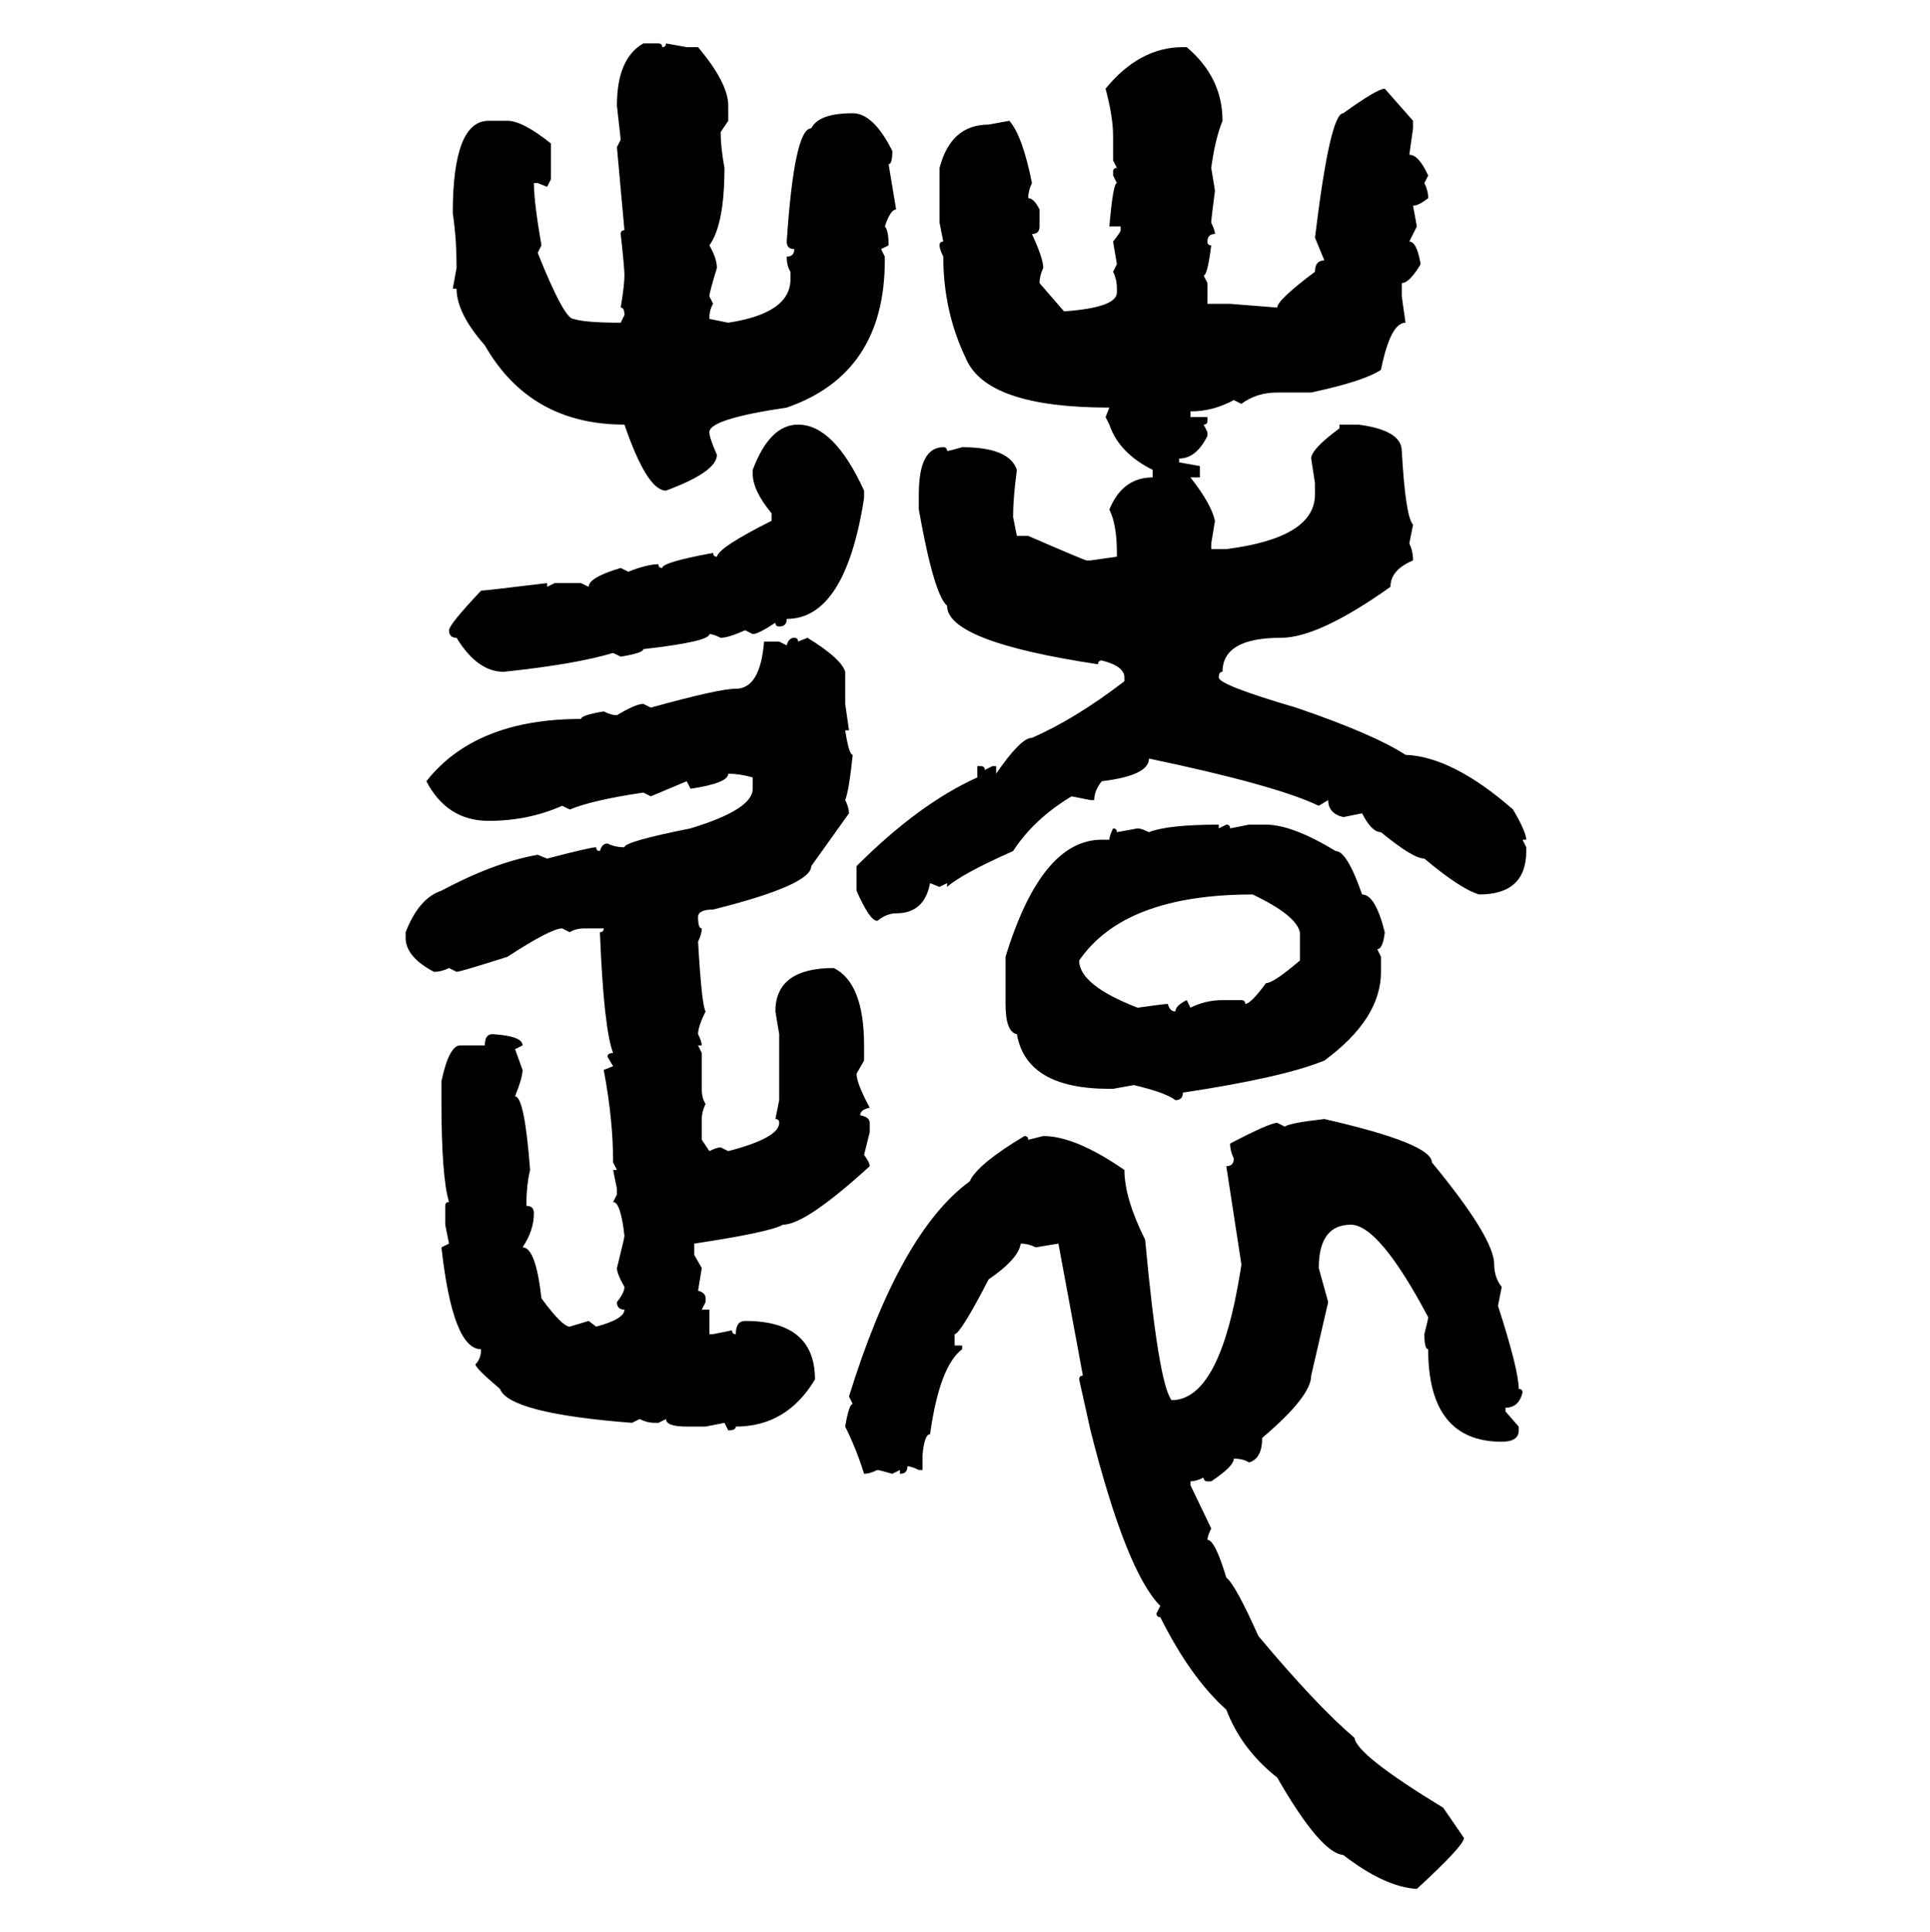 <svg xmlns="http://www.w3.org/2000/svg" xmlns:xlink="http://www.w3.org/1999/xlink" width="299.707" height="300"><path d="M99.90 6.74L102.25 6.74Q102.83 6.74 102.83 7.32L102.83 7.32Q103.42 7.32 103.42 6.74L103.42 6.74L106.64 7.32L108.40 7.32Q113.09 12.89 113.09 16.41L113.09 16.41L113.09 18.75L111.91 20.51Q111.91 22.85 112.50 26.07L112.50 26.07Q112.50 34.86 110.16 38.09L110.16 38.09Q111.33 40.14 111.33 41.60L111.33 41.60Q110.16 45.41 110.16 46.00L110.16 46.00L110.74 47.17Q110.16 48.05 110.16 49.51L110.16 49.51L113.09 50.10Q122.75 48.63 122.75 43.36L122.75 43.36L122.75 42.19Q122.17 41.31 122.17 39.84L122.17 39.84Q123.34 39.84 123.34 38.67L123.34 38.67Q122.17 38.67 122.17 37.50L122.17 37.50Q123.34 19.92 125.98 19.92L125.98 19.92Q127.15 17.58 132.42 17.58L132.42 17.58Q135.64 17.58 138.57 23.44L138.57 23.44Q138.57 25.49 137.99 25.49L137.99 25.49L139.16 32.52Q138.28 32.52 137.40 35.16L137.40 35.16Q137.99 35.74 137.99 38.09L137.99 38.09L136.82 38.67L137.40 39.84L137.40 40.43Q137.40 58.01 122.17 63.28L122.17 63.28Q110.16 65.04 110.16 67.09L110.16 67.09Q110.16 67.97 111.33 70.61L111.33 70.61Q111.33 73.24 103.42 76.17L103.42 76.17Q100.49 76.17 96.97 65.92L96.97 65.92Q82.32 65.92 75.29 53.61L75.29 53.61Q70.90 48.63 70.90 44.82L70.90 44.82L70.31 44.82L70.90 41.60Q70.90 36.91 70.31 33.11L70.31 33.11Q70.31 18.75 75.88 18.75L75.88 18.75L78.81 18.75Q81.15 18.75 85.55 22.27L85.55 22.27L85.55 27.83L84.96 29.00L83.50 28.42L82.91 28.42Q82.91 31.35 84.08 38.09L84.08 38.09L83.50 39.26Q87.60 49.51 89.06 49.51L89.06 49.51Q90.82 50.10 96.39 50.10L96.39 50.10L96.97 48.93Q96.97 47.75 96.39 47.75L96.39 47.75Q96.97 44.24 96.97 42.77L96.97 42.77Q96.97 41.60 96.39 36.33L96.39 36.33Q96.39 35.74 96.97 35.74L96.97 35.74L95.80 22.85L96.39 21.68L95.80 16.41Q95.80 9.08 99.90 6.74L99.90 6.74ZM183.69 7.32L183.69 7.32L184.28 7.32Q189.84 12.01 189.84 18.75L189.84 18.75Q188.67 21.68 188.09 26.07L188.09 26.07L188.67 29.59Q188.09 33.98 188.09 34.57L188.09 34.57Q188.67 35.74 188.67 36.33L188.67 36.33Q187.50 36.33 187.50 37.50L187.50 37.50Q187.50 38.09 188.09 38.09L188.09 38.09Q187.50 42.77 186.91 42.77L186.91 42.77L187.50 43.95L187.50 47.17L191.02 47.17L198.34 47.75Q198.34 46.58 204.20 42.19L204.20 42.19Q204.20 40.43 205.66 40.43L205.66 40.43L204.20 36.91Q206.54 17.58 208.59 17.58L208.59 17.58Q213.87 13.77 215.04 13.77L215.04 13.77L219.43 18.75L219.43 19.92L218.85 24.02Q220.31 24.02 221.78 27.25L221.78 27.25L221.19 28.42Q221.78 29.59 221.78 30.76L221.78 30.76Q220.31 31.93 219.43 31.93L219.43 31.93L220.02 35.16L218.85 37.50Q220.02 37.50 220.61 41.02L220.61 41.02Q218.85 43.95 217.68 43.95L217.68 43.95L217.68 46.00L218.26 50.10Q215.92 50.10 214.45 57.42L214.45 57.42Q211.82 59.18 203.61 60.94L203.61 60.94L198.34 60.94Q195.12 60.94 192.77 62.70L192.77 62.70L191.60 62.11Q188.38 63.87 184.86 63.87L184.86 63.87L184.86 64.75L187.50 64.75L187.50 65.33Q187.50 65.92 186.91 65.92L186.91 65.92L187.50 67.09L187.50 67.68Q185.74 71.19 183.11 71.19L183.11 71.19L183.11 71.78L186.33 72.36L186.33 74.12L184.86 74.12Q188.09 78.22 188.67 80.86L188.67 80.86L188.09 84.38L188.09 85.25L190.43 85.25Q204.20 83.50 204.20 76.76L204.20 76.76L204.20 75L203.61 71.19Q203.61 69.73 208.01 66.50L208.01 66.50L208.01 65.92L210.94 65.92Q217.68 66.80 217.68 70.02L217.68 70.02Q218.26 80.27 219.43 81.45L219.43 81.45L218.85 84.38Q219.43 85.55 219.43 87.01L219.43 87.01Q215.92 88.48 215.92 91.11L215.92 91.11Q204.79 99.02 198.93 99.02L198.93 99.02Q189.84 99.02 189.84 104.30L189.84 104.30Q189.26 104.30 189.26 105.18L189.26 105.18Q189.26 106.35 201.27 109.86L201.27 109.86Q213.28 113.96 218.26 117.19L218.26 117.19Q225.59 117.48 234.96 125.68L234.96 125.68Q237.01 129.20 237.01 130.37L237.01 130.37L236.43 130.37L237.01 131.54L237.01 132.13Q237.01 138.87 229.69 138.87L229.69 138.87Q226.76 137.99 221.19 133.30L221.19 133.30Q219.43 133.30 214.45 129.20L214.45 129.20Q212.99 129.20 211.52 126.27L211.52 126.27L208.59 126.86Q206.25 126.27 206.25 124.22L206.25 124.22L204.79 125.10Q198.05 121.88 178.42 117.77L178.42 117.77Q178.42 120.41 171.09 121.29L171.09 121.29Q169.92 122.75 169.92 124.22L169.92 124.22L169.34 124.22L166.41 123.63Q160.55 127.15 157.32 132.13L157.32 132.13Q149.41 135.64 147.07 137.70L147.07 137.70L147.07 137.11L145.90 137.70L144.43 137.11Q143.55 141.80 139.16 141.80L139.16 141.80Q137.70 141.80 136.23 142.97L136.23 142.97Q135.06 142.97 133.01 138.28L133.01 138.28L133.01 134.47Q142.68 124.80 151.76 120.70L151.76 120.70L151.76 118.95L152.34 118.95Q152.93 118.95 152.93 119.53L152.93 119.53L154.10 118.95L154.69 118.95L154.69 120.12Q158.50 114.55 160.25 114.55L160.25 114.55Q166.99 111.62 174.61 105.76L174.61 105.76L174.61 105.18Q174.61 103.42 171.09 102.54L171.09 102.54Q170.51 102.54 170.51 103.13L170.51 103.13Q147.07 99.61 147.07 94.04L147.07 94.04Q145.02 92.29 142.68 79.10L142.68 79.10L142.68 76.76Q142.68 69.43 146.48 69.43L146.48 69.43Q147.07 69.43 147.07 70.02L147.07 70.02Q147.36 70.02 149.41 69.43L149.41 69.43Q156.74 69.43 157.91 72.95L157.91 72.95Q157.32 77.34 157.32 80.27L157.32 80.27L157.91 83.20L159.67 83.20Q168.46 87.01 168.75 87.01L168.75 87.01L169.34 87.01L173.44 86.43L173.44 85.84Q173.44 81.45 172.27 79.10L172.27 79.10Q174.32 74.12 179.00 74.12L179.00 74.12L179.00 72.95Q173.73 70.31 172.27 65.92L172.27 65.92L171.68 64.75L172.27 63.28Q153.22 63.28 150 55.66L150 55.66Q146.48 48.34 146.48 39.84L146.48 39.84Q145.90 38.67 145.90 38.09L145.90 38.09Q145.90 37.50 146.48 37.50L146.48 37.50L145.90 34.57L145.90 26.07Q147.66 19.34 153.52 19.34L153.52 19.34L156.74 18.75Q158.79 21.09 160.25 28.42L160.25 28.42Q159.67 29.59 159.67 30.76L159.67 30.76Q160.55 30.76 161.43 32.52L161.43 32.52L161.43 35.16Q161.43 36.33 160.25 36.33L160.25 36.33Q162.01 40.14 162.01 41.60L162.01 41.60Q161.43 42.77 161.43 43.95L161.43 43.95L165.23 48.34Q173.44 47.75 173.44 45.41L173.44 45.41L173.44 44.82Q173.44 43.36 172.85 42.19L172.85 42.19L173.44 41.02L172.85 37.50Q174.02 36.04 174.02 35.74L174.02 35.74L174.02 35.16L172.27 35.16Q172.85 28.42 173.44 28.42L173.44 28.42L172.85 27.25L172.85 26.66Q172.85 26.07 173.44 26.07L173.44 26.07L172.85 24.90L172.85 21.09Q172.85 18.16 171.68 13.77L171.68 13.77Q176.95 7.32 183.69 7.32ZM123.93 65.92L123.93 65.92Q129.49 65.92 134.18 76.17L134.18 76.17L134.18 77.34Q131.25 96.09 122.17 96.09L122.17 96.09Q122.17 97.27 121.00 97.27L121.00 97.27Q120.41 97.27 120.41 96.68L120.41 96.68Q117.77 98.44 116.89 98.44L116.89 98.44L115.72 97.85Q113.09 99.02 111.91 99.02L111.91 99.02Q110.74 98.44 110.16 98.44L110.16 98.44Q110.16 99.61 99.90 100.78L99.90 100.78Q99.90 101.37 96.39 101.95L96.39 101.95L95.21 101.37Q89.36 103.13 78.22 104.30L78.22 104.30Q74.12 104.30 70.90 99.02L70.90 99.02Q69.73 99.02 69.73 97.85L69.73 97.85Q69.73 96.97 74.71 91.70L74.71 91.70Q75.29 91.70 84.96 90.53L84.96 90.53L84.96 91.11L86.13 90.53L90.23 90.53L91.41 91.11Q91.41 89.65 96.39 88.18L96.39 88.18L97.56 88.77Q100.49 87.60 102.25 87.60L102.25 87.60Q102.25 88.18 102.83 88.18L102.83 88.18Q102.83 87.30 110.74 85.84L110.74 85.84Q110.74 86.43 111.33 86.43L111.33 86.43Q111.62 84.96 119.82 80.86L119.82 80.86L119.82 79.69Q116.89 76.17 116.89 73.54L116.89 73.54L116.89 72.95Q119.53 65.92 123.93 65.92ZM123.34 99.02L123.34 99.02Q123.93 99.02 123.93 99.61L123.93 99.61L125.39 99.02Q130.66 102.25 131.25 104.30L131.25 104.30L131.25 109.28L131.84 113.38L131.25 113.38Q131.84 117.19 132.42 117.19L132.42 117.19Q131.84 122.75 131.25 124.22L131.25 124.22Q131.84 125.39 131.84 126.27L131.84 126.27L125.98 134.47Q125.98 137.40 110.74 141.21L110.74 141.21Q108.40 141.21 108.40 142.38L108.40 142.38Q108.40 144.14 108.98 144.14L108.98 144.14Q108.98 145.02 108.40 146.19L108.40 146.19Q108.98 156.15 109.57 157.03L109.57 157.03Q108.40 159.38 108.40 160.55L108.40 160.55Q108.98 161.72 108.98 162.30L108.98 162.30L108.40 162.30L108.98 163.48L108.98 169.04Q108.98 170.51 109.57 171.39L109.57 171.39Q108.98 172.56 108.98 173.73L108.98 173.73L108.98 176.95L110.16 178.71Q111.33 178.13 111.91 178.13L111.91 178.13L113.09 178.71Q121.00 176.66 121.00 174.32L121.00 174.32Q121.00 173.73 120.41 173.73L120.41 173.73L121.00 170.80L121.00 160.55L120.41 157.03Q120.41 150.29 129.49 150.29L129.49 150.29Q134.18 152.64 134.18 162.30L134.18 162.30L134.18 164.65L133.01 166.70Q133.01 168.16 135.06 171.97L135.06 171.97Q133.59 172.27 133.59 173.14L133.59 173.14Q135.06 173.44 135.06 174.32L135.06 174.32L135.06 175.78L134.18 179.30Q135.06 180.47 135.06 181.05L135.06 181.05Q125.10 190.14 121.58 190.14L121.58 190.14Q119.53 191.31 107.81 193.07L107.81 193.07L107.81 194.82L108.98 196.88L108.40 200.39Q109.57 200.68 109.57 201.56L109.57 201.56L109.57 202.15L108.98 203.32L110.16 203.32L110.16 207.13L110.74 207.13L113.67 206.54Q113.67 207.13 114.26 207.13L114.26 207.13Q114.26 205.08 115.72 205.08L115.72 205.08Q126.56 205.08 126.56 214.16L126.56 214.16Q122.17 221.48 114.26 221.48L114.26 221.48Q114.26 222.07 113.09 222.07L113.09 222.07L112.50 220.90L109.57 221.48L106.64 221.48Q103.42 221.48 103.42 220.31L103.42 220.31L102.25 220.90L101.66 220.90Q100.49 220.90 99.32 220.31L99.32 220.31L98.14 220.90Q79.10 219.43 77.64 215.63L77.64 215.63Q73.83 212.40 73.83 211.82L73.83 211.82Q74.71 210.94 74.71 209.47L74.71 209.47Q70.31 209.47 68.55 193.65L68.55 193.65L69.73 193.07L69.14 190.14L69.14 187.21Q69.14 186.62 69.73 186.62L69.73 186.62Q68.55 182.81 68.55 170.80L68.55 170.80L68.55 167.87Q69.73 162.30 71.48 162.30L71.48 162.30L75.29 162.30Q75.29 160.55 76.46 160.55L76.46 160.55Q81.15 160.84 81.15 162.30L81.15 162.30L79.98 162.89L81.15 166.11Q81.15 167.29 79.98 170.21L79.98 170.21Q81.45 170.21 82.32 181.64L82.32 181.64Q81.74 183.98 81.74 187.21L81.74 187.21Q82.91 187.21 82.91 188.38L82.91 188.38Q82.91 191.02 81.15 193.65L81.15 193.65Q83.20 193.65 84.08 201.56L84.08 201.56Q87.30 205.96 88.48 205.96L88.48 205.96L91.41 205.08L92.58 205.96Q96.97 204.79 96.97 203.32L96.97 203.32Q95.80 203.32 95.80 202.15L95.80 202.15Q96.97 200.68 96.97 199.80L96.97 199.80Q95.80 197.75 95.80 196.88L95.80 196.88Q96.97 192.19 96.97 191.89L96.97 191.89Q96.39 186.62 95.21 186.62L95.21 186.62L95.80 185.45L95.80 184.57L95.21 181.64L95.80 181.64L95.21 180.47Q95.21 173.73 93.75 166.11L93.75 166.11L95.21 165.53L94.34 164.06Q94.34 163.48 95.21 163.48L95.21 163.48Q93.75 159.67 93.16 144.73L93.16 144.73Q93.75 144.73 93.75 144.14L93.75 144.14L90.82 144.14Q89.36 144.14 88.48 144.73L88.48 144.73L87.30 144.14Q85.55 144.14 78.81 148.54L78.81 148.54Q71.48 150.88 70.90 150.88L70.90 150.88L69.73 150.29Q68.55 150.88 67.38 150.88L67.38 150.88Q62.99 148.54 62.99 145.61L62.99 145.61L62.99 144.73Q65.04 139.45 68.55 138.28L68.55 138.28Q76.76 133.89 83.50 132.71L83.50 132.71L84.96 133.30Q91.70 131.54 92.58 131.54L92.58 131.54Q92.58 132.13 93.16 132.13L93.16 132.13Q93.46 130.96 94.34 130.96L94.34 130.96Q95.51 131.54 96.97 131.54L96.97 131.54Q96.97 130.66 107.23 128.61L107.23 128.61Q116.89 125.68 116.89 122.46L116.89 122.46L116.89 120.70Q114.84 120.12 113.09 120.12L113.09 120.12Q113.09 121.58 107.23 122.46L107.23 122.46L106.64 121.29L101.07 123.63L99.90 123.05Q91.99 124.22 88.48 125.68L88.48 125.68L87.30 125.10Q82.03 127.44 75.88 127.44L75.88 127.44Q69.43 127.44 66.21 121.29L66.21 121.29Q73.83 111.62 90.23 111.62L90.23 111.62Q90.23 111.04 93.75 110.45L93.75 110.45Q94.92 111.04 95.80 111.04L95.80 111.04Q98.73 109.28 99.90 109.28L99.90 109.28L101.07 109.86Q111.62 106.93 114.26 106.93L114.26 106.93Q118.07 106.93 118.65 99.61L118.65 99.61L121.00 99.61L122.17 100.20Q122.46 99.02 123.34 99.02ZM189.26 128.03L189.26 128.03L189.26 128.61L190.43 128.03Q191.02 128.03 191.02 128.61L191.02 128.61L193.95 128.03L196.58 128.03Q200.68 128.03 207.42 132.13L207.42 132.13Q209.18 132.13 211.52 138.87L211.52 138.87Q213.57 138.87 215.04 144.73L215.04 144.73Q214.75 147.36 213.87 147.36L213.87 147.36L214.45 148.54L214.45 150.88Q214.45 158.20 205.66 164.65L205.66 164.65Q199.22 167.29 183.69 169.63L183.69 169.63Q183.69 170.80 182.52 170.80L182.52 170.80Q181.05 169.63 176.07 168.46L176.07 168.46L172.85 169.04L172.27 169.04Q159.38 169.04 157.91 160.55L157.91 160.55Q156.15 160.25 156.15 155.86L156.15 155.86L156.15 148.54Q161.72 130.37 171.09 130.37L171.09 130.37L172.27 130.37Q172.27 129.79 172.85 128.61L172.85 128.61Q173.44 128.61 173.44 129.20L173.44 129.20L176.66 128.61Q177.25 128.61 178.42 129.20L178.42 129.20Q181.35 128.03 189.26 128.03ZM167.58 149.12L167.58 149.12Q167.58 152.93 176.66 156.45L176.66 156.45Q180.76 155.86 181.35 155.86L181.35 155.86Q181.64 157.03 182.52 157.03L182.52 157.03Q182.52 156.15 184.28 155.27L184.28 155.27L184.86 156.45Q187.21 155.27 189.84 155.27L189.84 155.27L192.77 155.27Q193.36 155.27 193.36 155.86L193.36 155.86Q194.24 155.86 196.58 152.64L196.58 152.64Q197.75 152.64 201.86 149.12L201.86 149.12L201.86 144.73Q201.27 142.09 194.53 138.87L194.53 138.87Q174.61 138.87 167.58 149.12ZM205.66 173.73L205.66 173.73Q222.36 177.54 222.36 180.47L222.36 180.47Q232.03 192.19 232.03 196.29L232.03 196.29Q232.03 198.34 233.20 199.80L233.20 199.80L232.62 202.73Q235.84 212.70 235.84 215.63L235.84 215.63Q236.43 215.63 236.43 216.21L236.43 216.21Q235.84 218.55 233.79 218.55L233.79 218.55L233.79 219.14L235.84 221.48L235.84 222.07Q235.84 223.83 233.20 223.83L233.20 223.83Q221.78 223.83 221.78 209.47L221.78 209.47Q221.19 209.47 221.19 207.13L221.19 207.13Q221.78 204.79 221.78 204.49L221.78 204.49Q214.16 190.14 209.77 190.14L209.77 190.14Q204.79 190.14 204.79 196.88L204.79 196.88L206.25 202.15L203.61 213.57Q203.61 216.80 196.00 223.24L196.00 223.24Q196.00 226.46 193.95 227.05L193.95 227.05Q193.07 226.46 191.60 226.46L191.60 226.46Q191.60 227.64 188.09 229.98L188.09 229.98L187.50 229.98Q186.91 229.98 186.91 229.39L186.91 229.39Q185.74 229.98 184.86 229.98L184.86 229.98L184.86 230.57L188.09 237.30Q187.50 238.48 187.50 239.06L187.50 239.06Q188.67 239.06 190.43 244.92L190.43 244.92Q191.89 246.09 195.41 254.00L195.41 254.00Q204.49 264.84 210.35 269.82L210.35 269.82Q210.64 272.46 224.12 280.66L224.12 280.66L227.34 285.35Q227.34 286.52 220.02 293.26L220.02 293.26Q215.04 292.97 208.59 287.99L208.59 287.99Q205.08 287.70 198.34 275.98L198.34 275.98Q192.77 271.58 190.43 265.43L190.43 265.43Q184.86 260.45 180.18 251.07L180.18 251.07Q179.59 251.07 179.59 250.49L179.59 250.49L180.18 249.32Q174.90 244.04 169.34 222.07L169.34 222.07L167.58 214.16Q167.58 213.57 168.16 213.57L168.16 213.57L164.36 193.07L160.84 193.65Q159.67 193.07 158.50 193.07L158.50 193.07Q158.20 195.41 153.52 198.63L153.52 198.63Q149.12 207.13 148.24 207.13L148.24 207.13L148.24 208.89L149.41 208.89L149.41 209.47Q145.90 212.11 144.43 222.66L144.43 222.66Q143.55 222.66 143.26 225.88L143.26 225.88L143.26 228.22L142.68 228.22Q141.50 227.64 140.92 227.64L140.92 227.64Q140.92 228.81 139.75 228.81L139.75 228.81L139.75 228.22L138.57 228.81Q136.52 228.22 136.23 228.22L136.23 228.22Q135.06 228.81 134.18 228.81L134.18 228.81Q133.01 225 131.25 221.48L131.25 221.48Q131.84 217.97 132.42 217.97L132.42 217.97L131.84 216.80Q139.75 191.31 150.59 183.40L150.59 183.40Q151.76 180.76 159.08 176.37L159.08 176.37Q159.67 176.37 159.67 176.95L159.67 176.95L162.01 176.37Q166.99 176.37 174.61 181.64L174.61 181.64Q174.61 186.04 177.83 192.48L177.83 192.48Q179.88 214.75 181.93 217.38L181.93 217.38Q188.96 217.38 192.19 199.80L192.19 199.80Q192.77 196.58 192.77 196.29L192.77 196.29L190.43 181.05Q191.60 181.05 191.60 179.88L191.60 179.88Q191.02 178.71 191.02 177.54L191.02 177.54Q197.17 174.32 198.34 174.32L198.34 174.32L199.51 174.90Q200.39 174.32 205.66 173.73Z"/></svg>